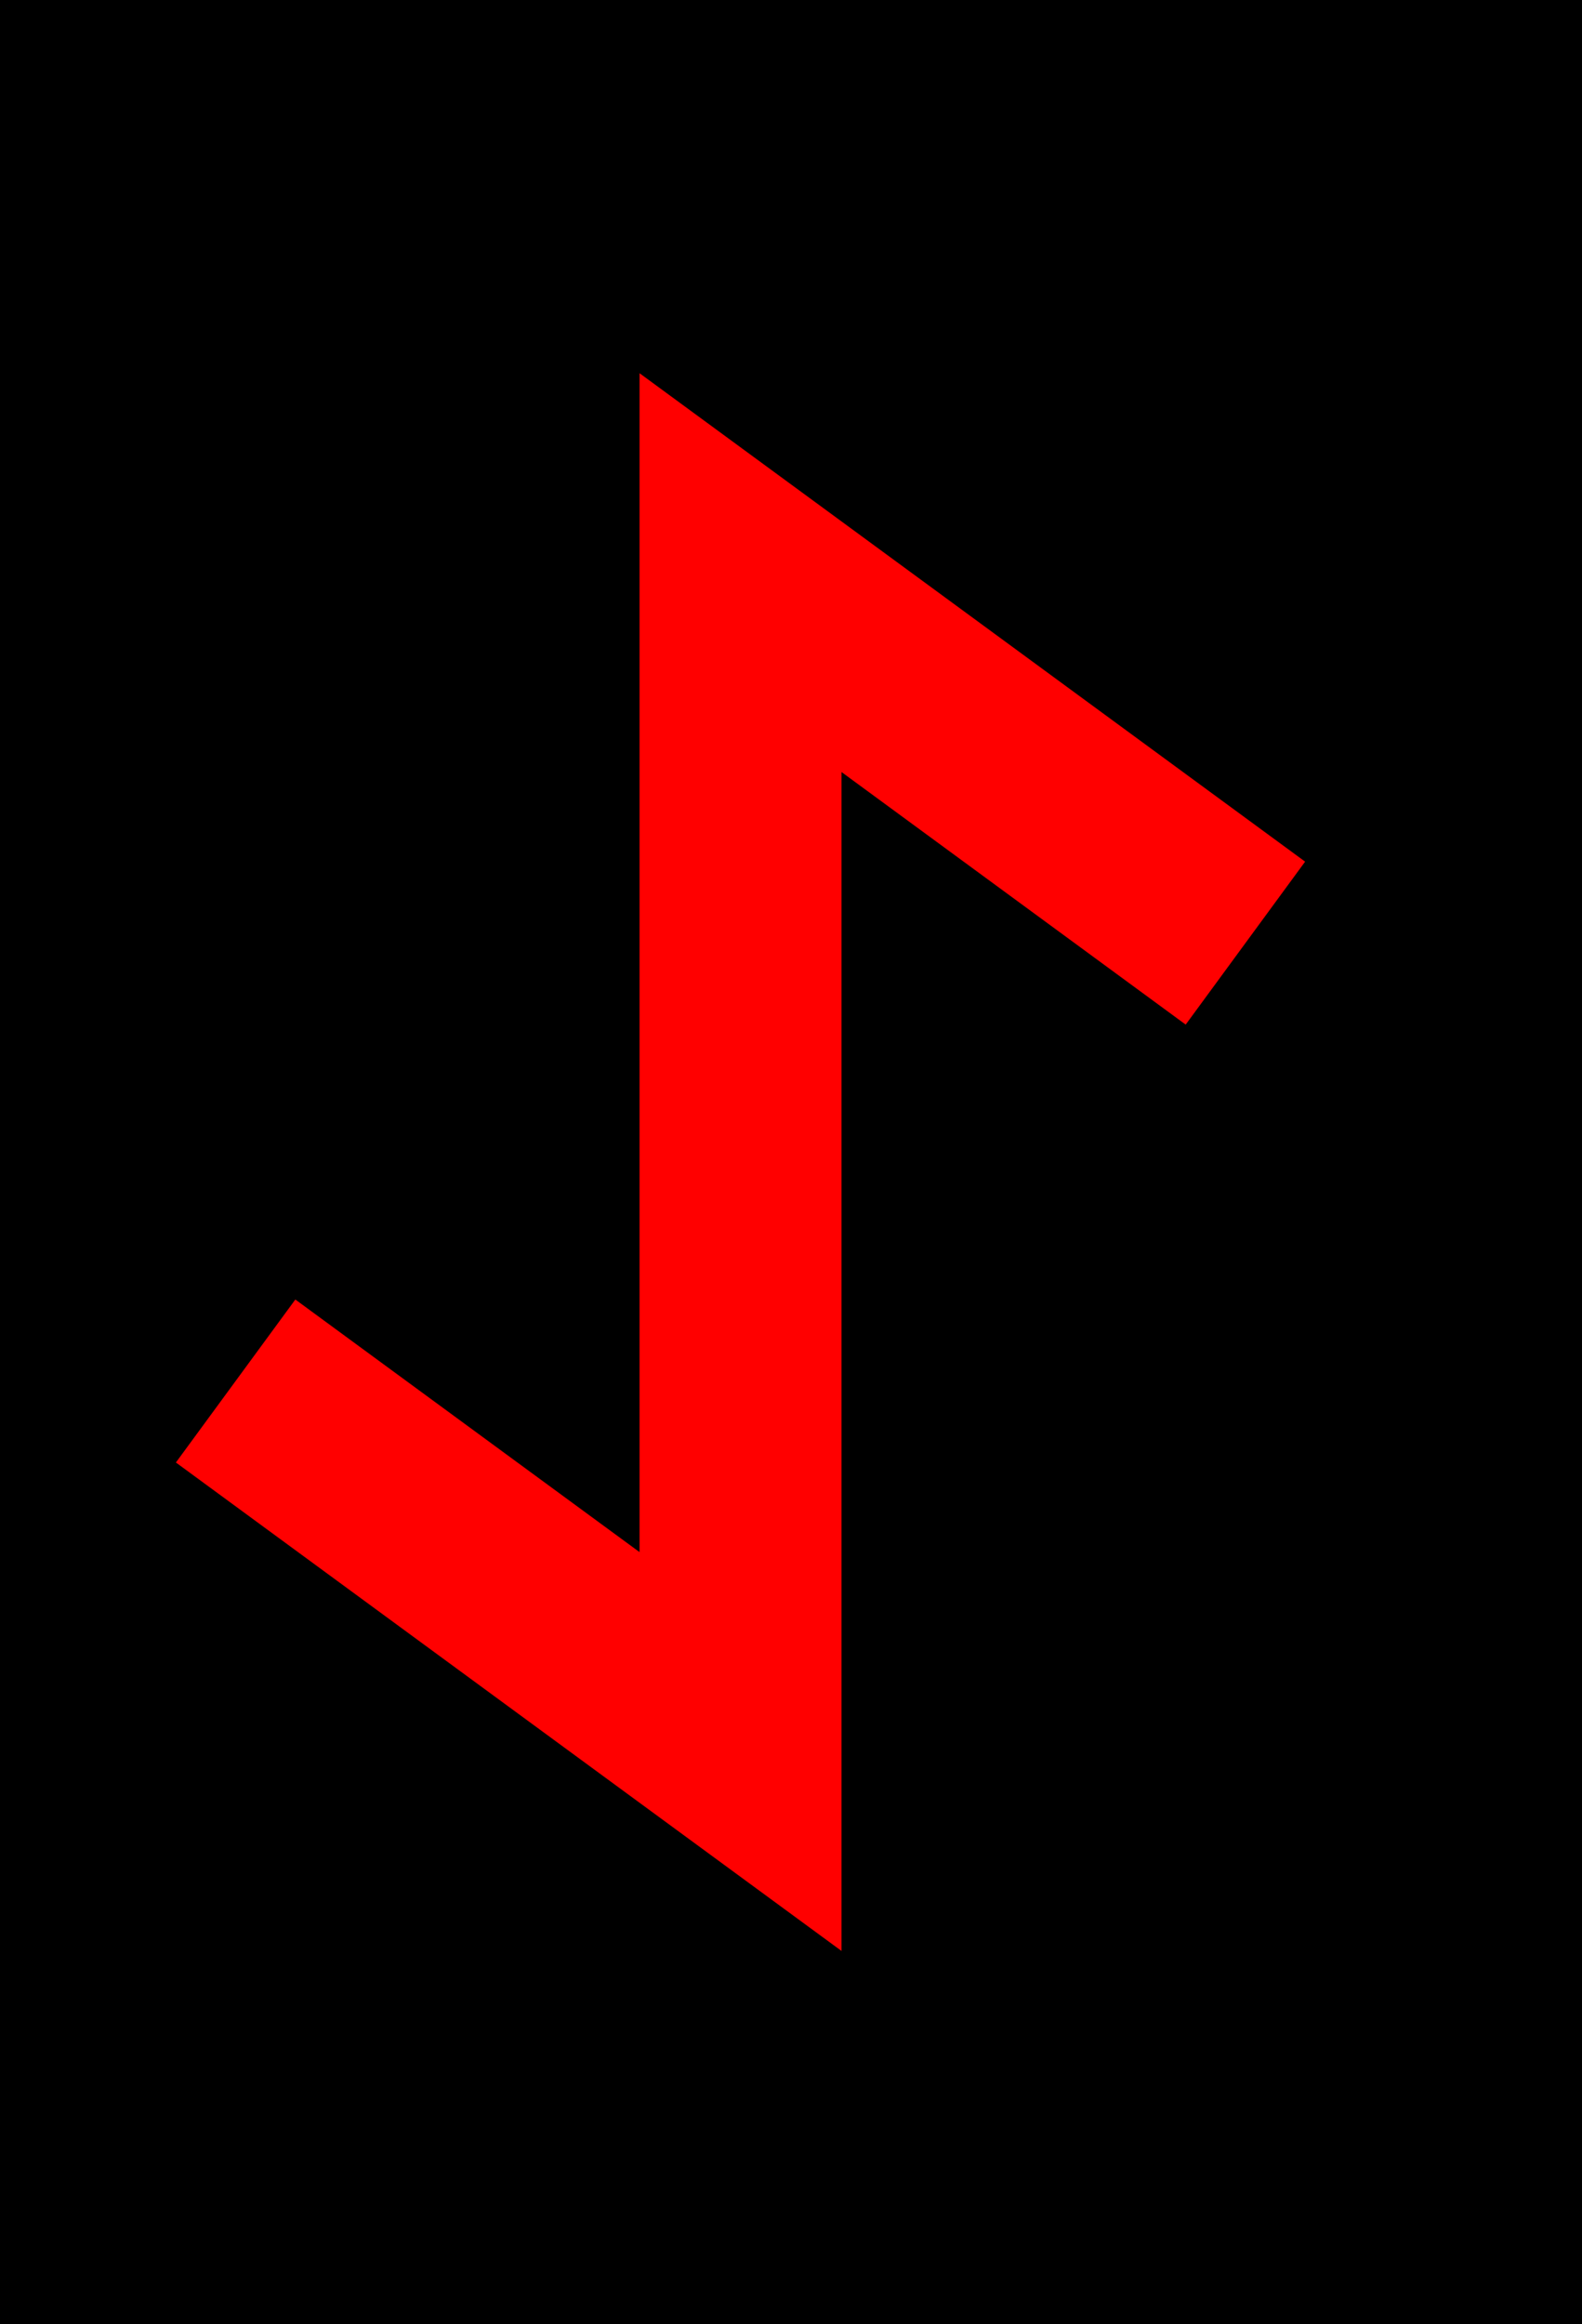 <svg xmlns="http://www.w3.org/2000/svg" width="47" height="69">
<rect fill="black" x="-10" y="-10" width="100" height="100"></rect>
<path stroke="red" fill="none" stroke-width="6" d="M7 41 L 22 52 L 22 17 L 37 28"></path>
</svg>
